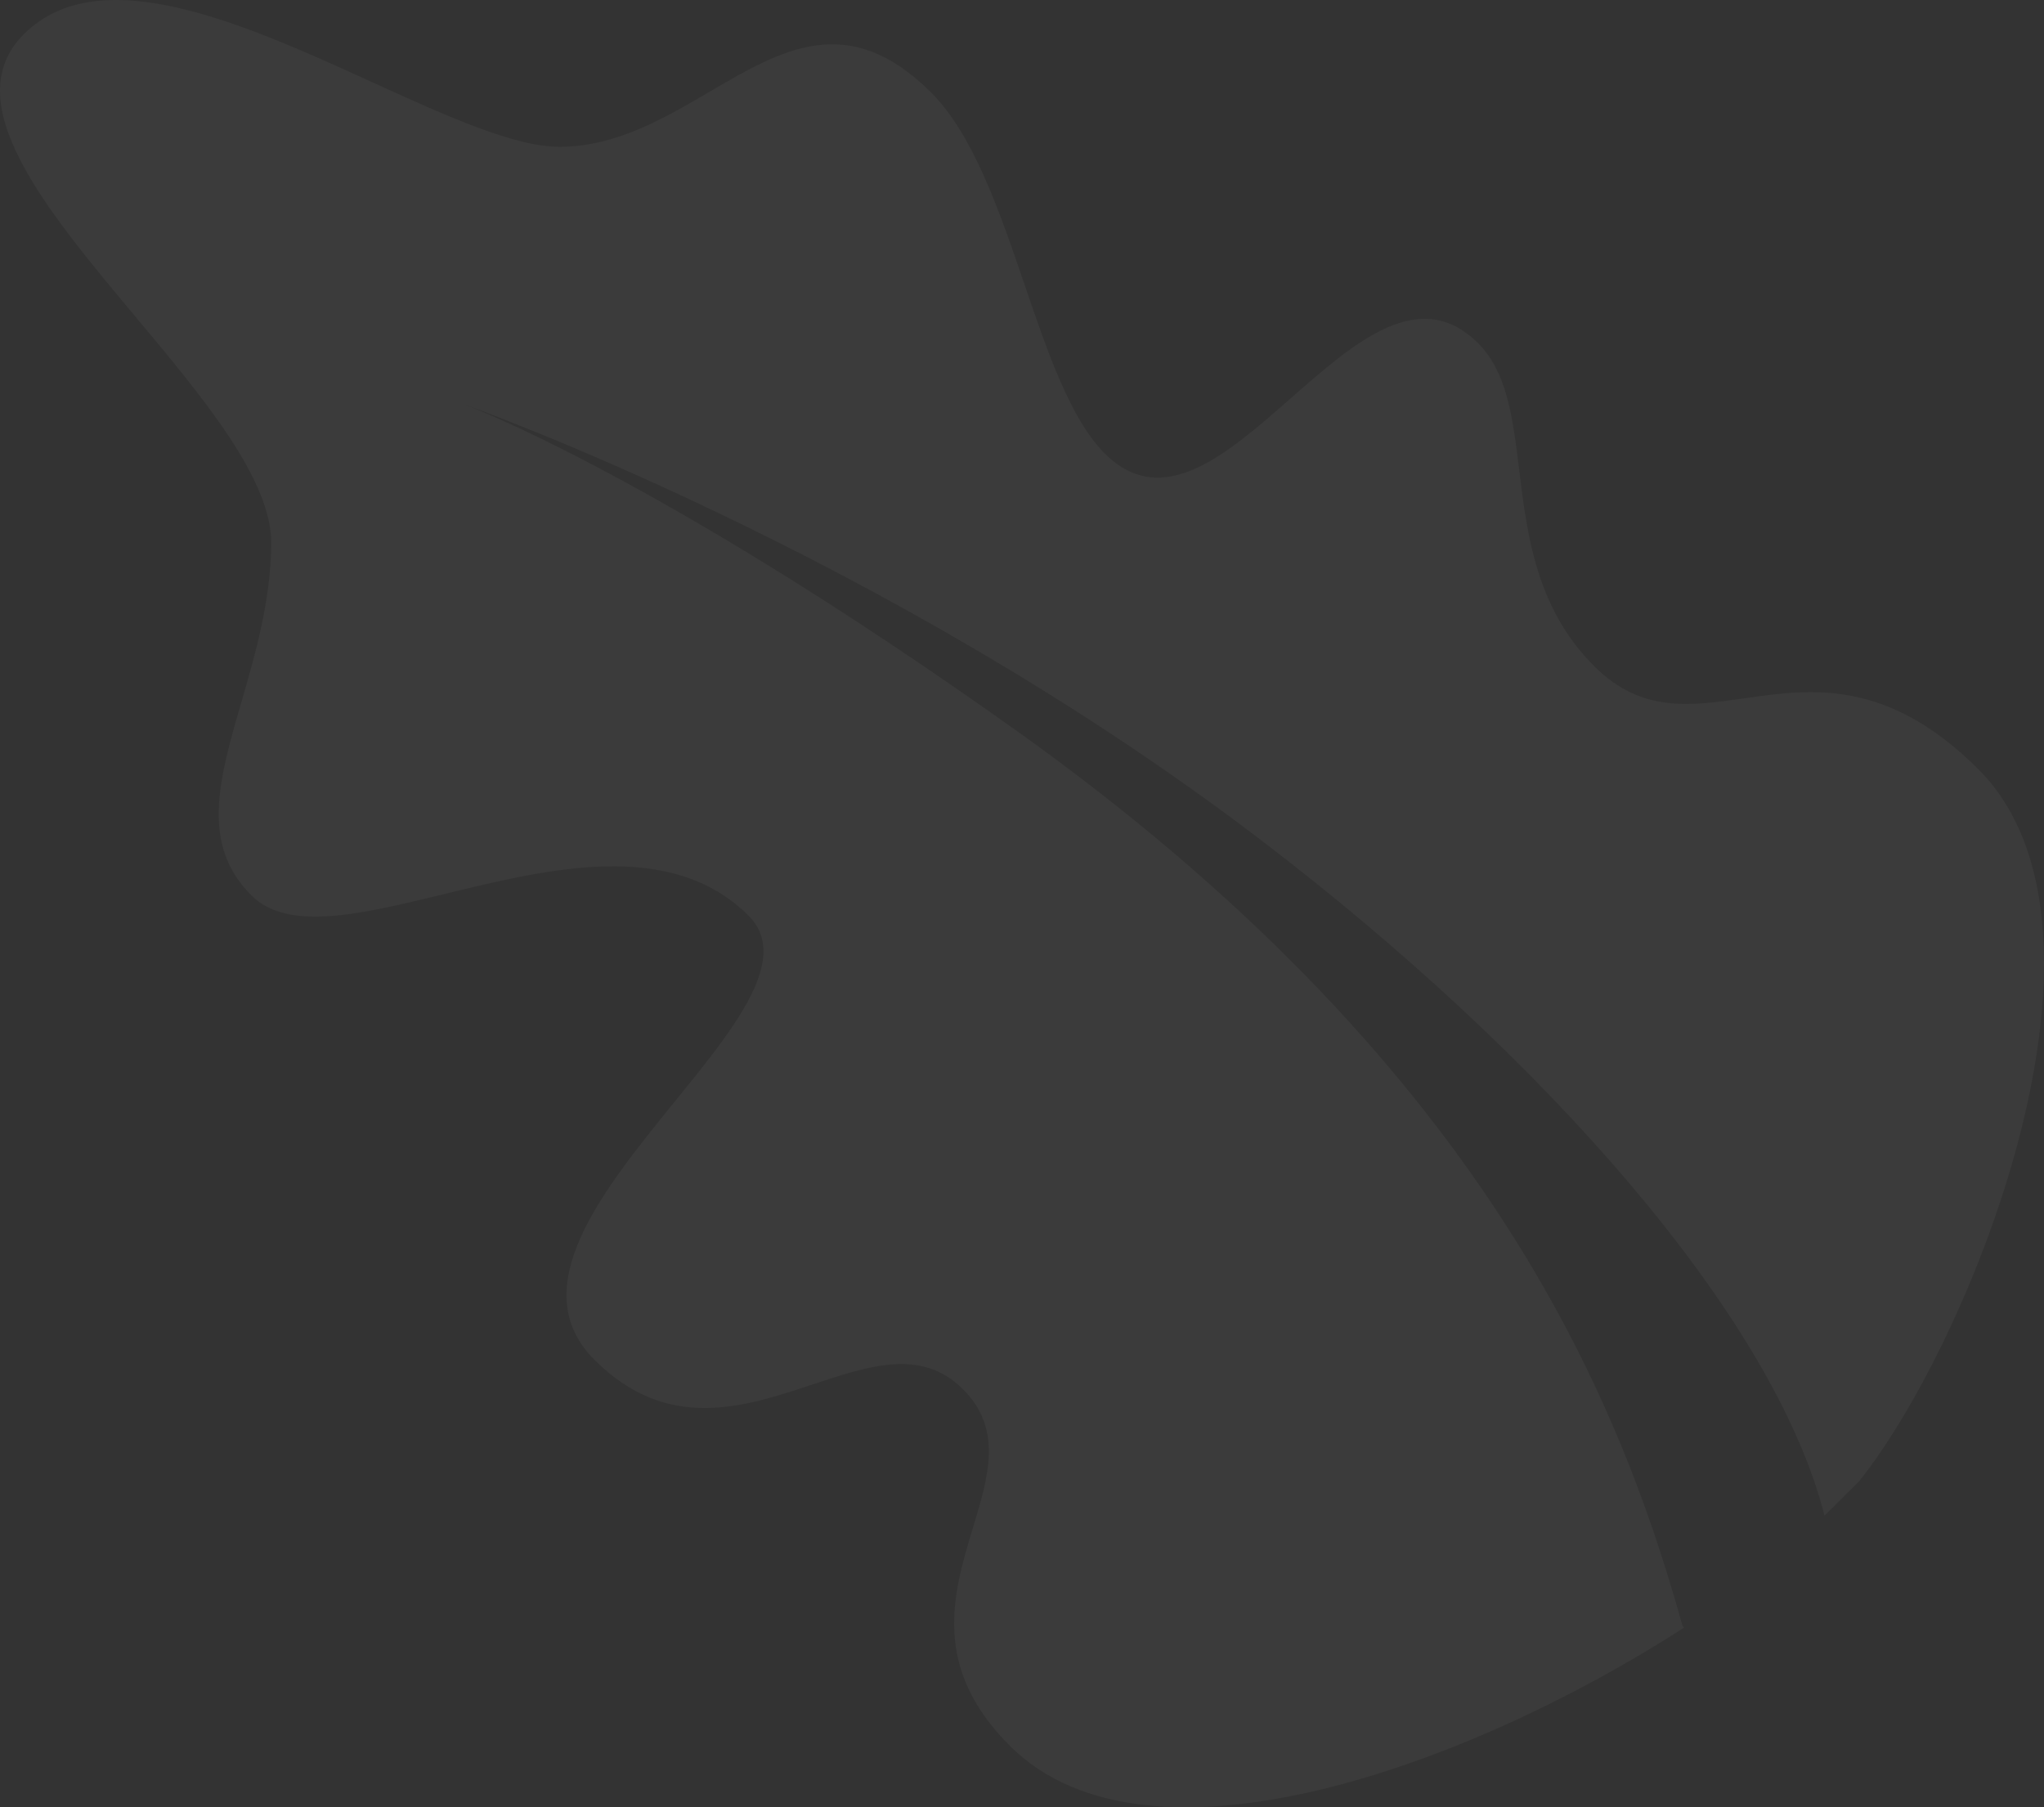 <svg width="233" height="206" fill="none" xmlns="http://www.w3.org/2000/svg"><rect width="100%" height="100%" fill="#333333" stroke="none"/><path d="M225.433 87.596c18.229 18.064-.569 65.023-13.519 81.263l-3.933 3.902c-5.76-22.613-31.718-52.267-64.581-77.264C100.555 62.905 53 46.125 53 46.125s21.887 8.033 62.498 36.898c53.399 37.943 68.916 75.858 76.224 102.057.049.18.127.331.225.462-24.288 15.666-61.01 29.133-76.763 13.52-9.085-9.005-6.537-17.432-4.278-24.905 1.803-5.95 3.418-11.297-1.168-15.841-4.68-4.636-10.603-2.671-17.09-.515-7.847 2.607-16.524 5.488-24.823-2.739-8.23-8.154.8-19.286 9.055-29.449 6.939-8.544 13.323-16.411 8.432-21.256-8.82-8.738-22.594-5.386-34.665-2.448-9.408 2.287-17.776 4.326-21.955.185-5.883-5.828-3.733-13.252-1.174-22.068 1.591-5.478 3.334-11.497 3.403-18.006.074-7.318-7.69-16.605-15.459-25.898C5.204 23.862-5.055 11.597 2.75 3.866c8.691-8.611 25.23-1.08 39.796 5.556 8.417 3.834 16.176 7.366 21.38 7.317 6.35-.063 11.801-3.26 16.977-6.29 8.245-4.831 15.798-9.254 25.182.039 4.857 4.816 7.833 13.54 10.705 21.952 2.677 7.837 5.265 15.407 9.188 19.295 6.551 6.485 13.839.092 21.141-6.32 7.341-6.442 14.702-12.903 21.351-6.315 3.34 3.308 3.988 8.587 4.705 14.479.913 7.42 1.94 15.802 8.613 22.419 5.323 5.268 10.833 4.485 16.962 3.61 7.66-1.095 16.279-2.326 26.684 7.988z" fill="#fff" fill-opacity=".04"/></svg>